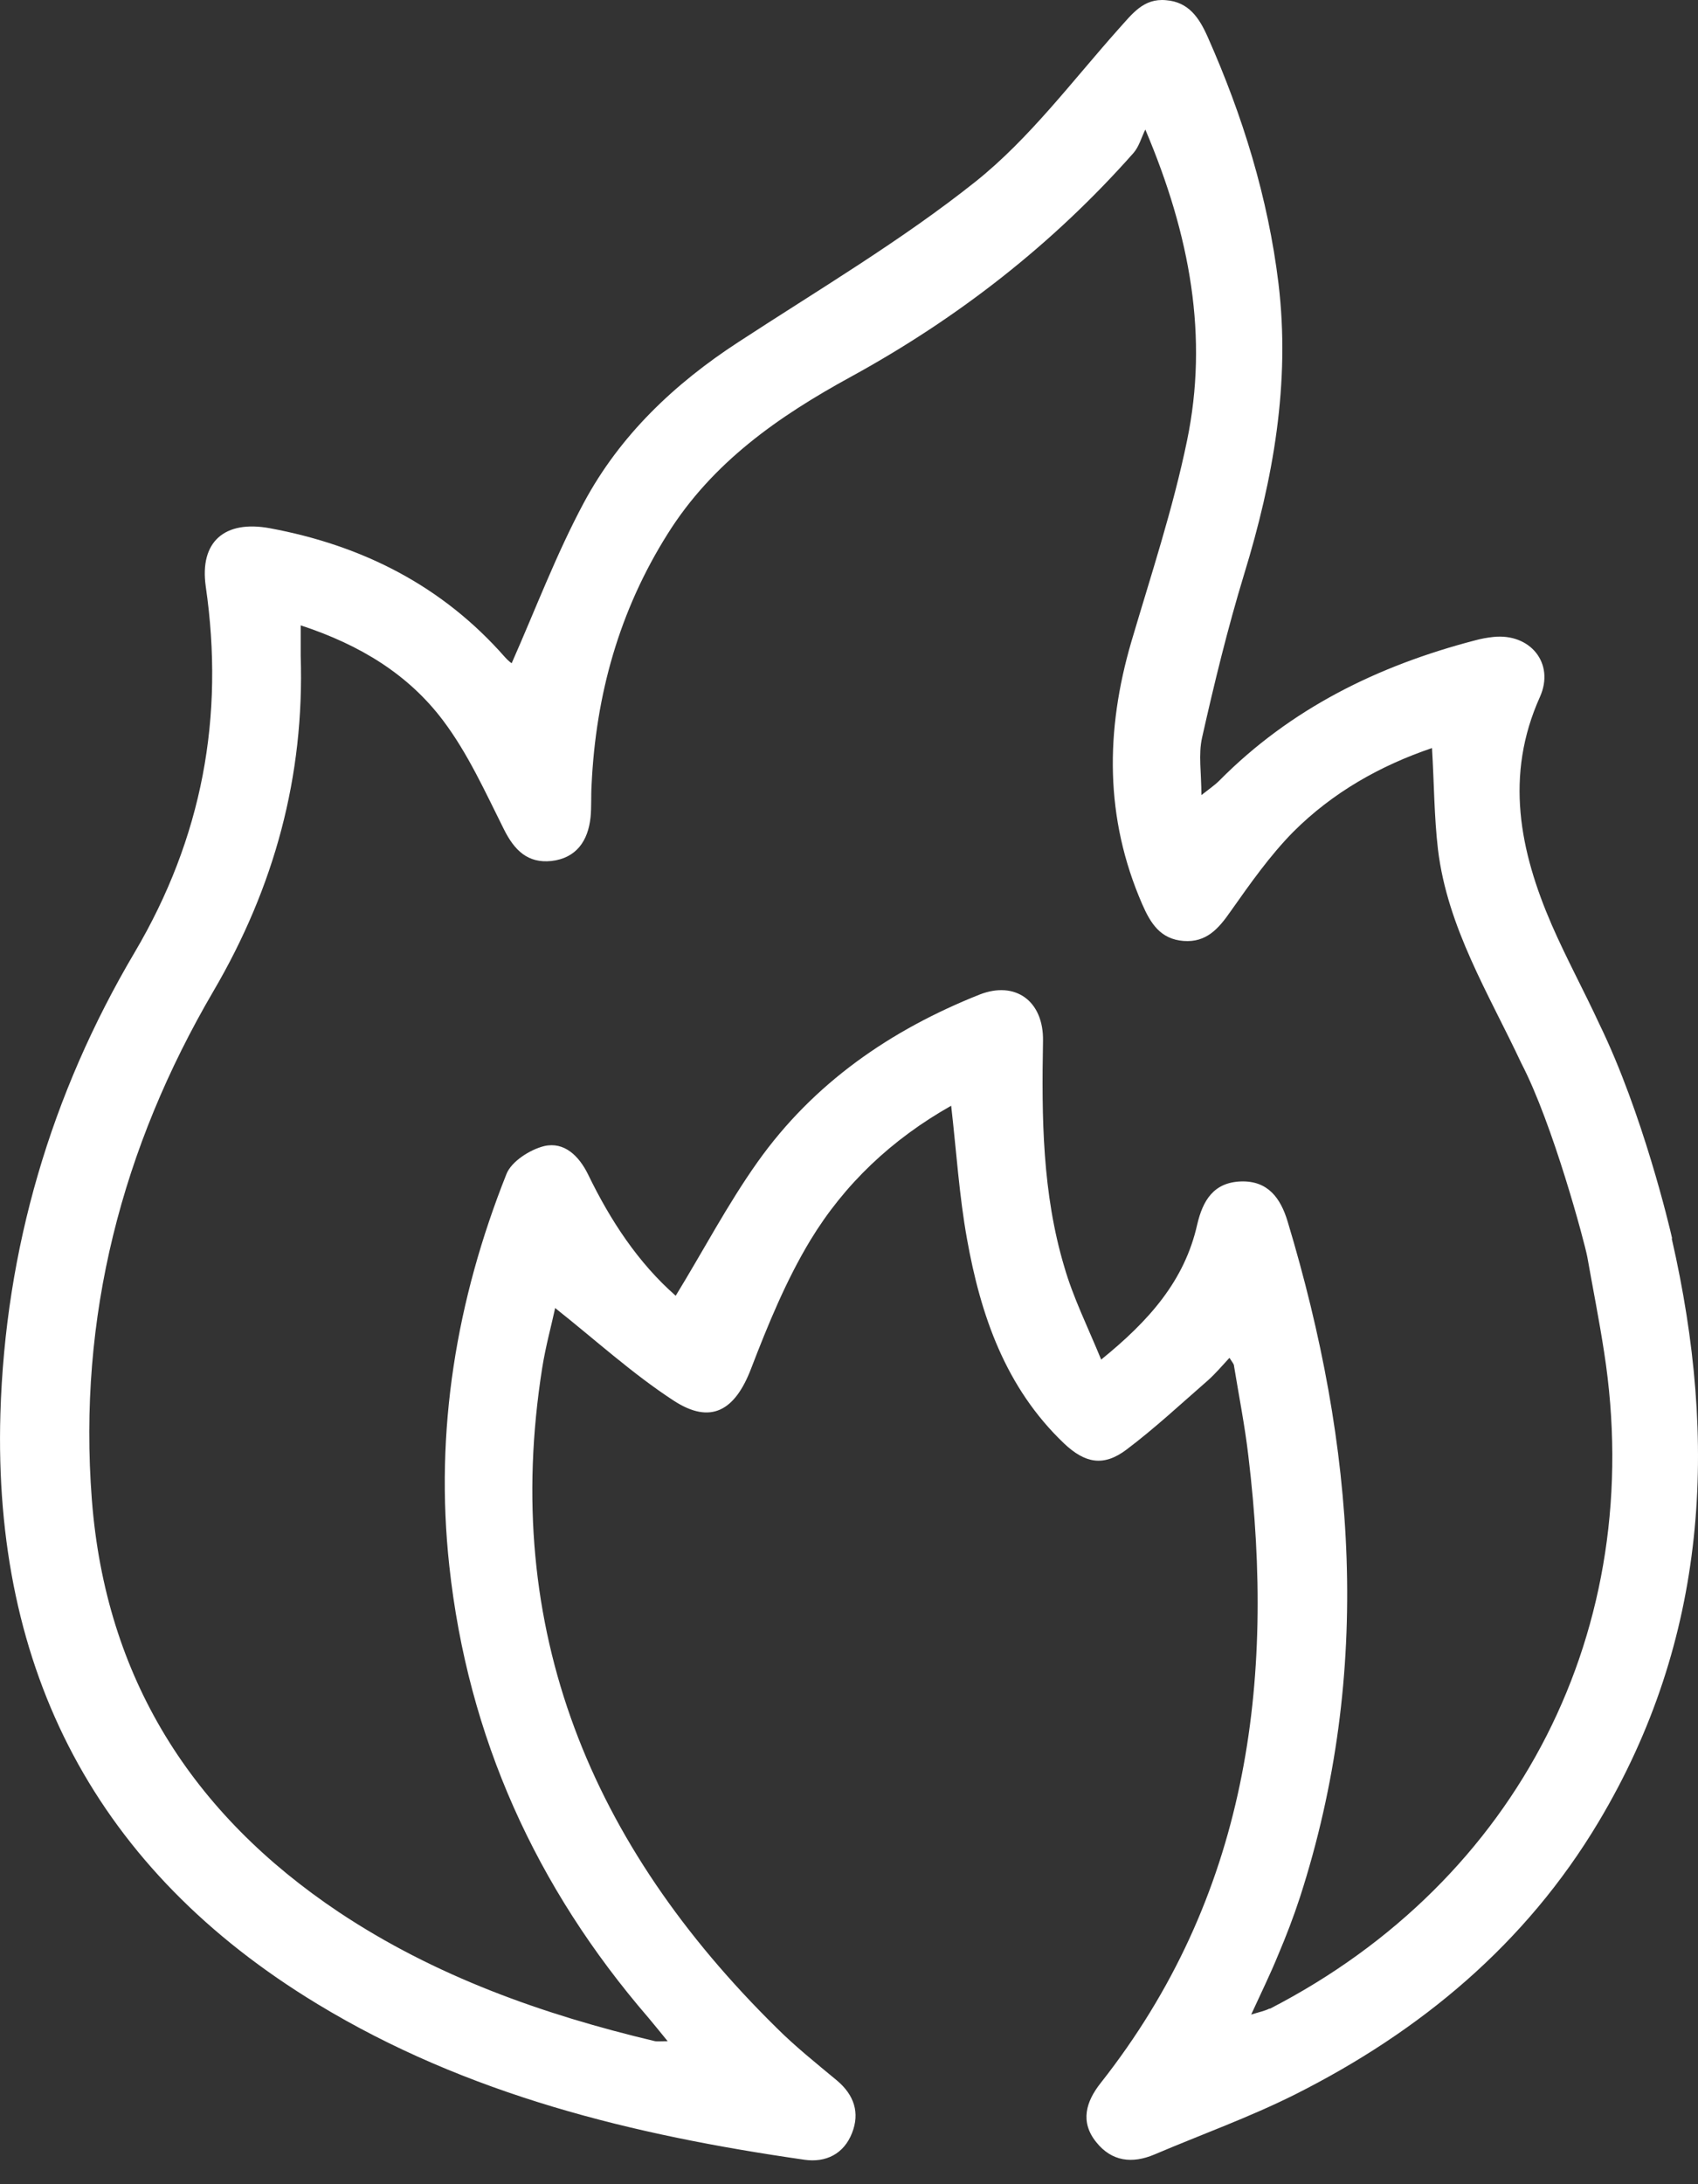 <svg xmlns="http://www.w3.org/2000/svg" fill="none" viewBox="0 0 35 45" height="45" width="35">
<rect x="0" y="0" width="35" height="45" fill="#333333" stroke="none"/>
<path fill="white" d="M34.466 25.512C34.415 25.28 33.859 22.933 32.97 21.105C32.653 20.419 32.291 19.754 31.988 19.061C31.323 17.529 31.013 15.976 31.742 14.358C32.053 13.664 31.54 13.043 30.782 13.123C30.651 13.137 30.529 13.159 30.399 13.195C28.405 13.715 26.606 14.596 25.132 16.084C25.038 16.178 24.93 16.25 24.764 16.381C24.764 15.918 24.699 15.543 24.778 15.196C25.031 14.069 25.306 12.942 25.645 11.829C26.245 9.872 26.599 7.892 26.353 5.841C26.137 4.071 25.616 2.388 24.894 0.762C24.721 0.372 24.504 0.04 24.034 0.004C23.565 -0.04 23.334 0.293 23.052 0.603C22.098 1.673 21.224 2.85 20.112 3.739C18.58 4.959 16.868 5.971 15.221 7.047C13.899 7.907 12.78 8.969 12.035 10.356C11.465 11.418 11.039 12.552 10.547 13.664C10.533 13.657 10.468 13.607 10.41 13.541C9.117 12.068 7.47 11.237 5.563 10.883C4.624 10.71 4.111 11.165 4.241 12.082C4.631 14.77 4.169 17.262 2.774 19.624C1.048 22.543 0.109 25.735 0.008 29.131C-0.144 34.419 1.987 38.529 6.545 41.289C9.63 43.16 13.054 43.99 16.579 44.496C17.027 44.561 17.395 44.373 17.562 43.947C17.728 43.528 17.605 43.16 17.251 42.863C16.825 42.509 16.391 42.163 16.001 41.773C12.194 38.023 10.323 33.588 11.176 28.184C11.248 27.729 11.371 27.289 11.443 26.949C12.274 27.607 13.032 28.3 13.885 28.856C14.65 29.355 15.149 29.066 15.481 28.199C15.828 27.296 16.204 26.378 16.702 25.555C17.403 24.399 18.378 23.474 19.606 22.781C19.715 23.734 19.772 24.637 19.931 25.519C20.213 27.101 20.726 28.589 21.932 29.738C22.366 30.149 22.748 30.221 23.218 29.867C23.803 29.427 24.345 28.921 24.901 28.437C25.053 28.3 25.19 28.141 25.342 27.975C25.407 28.076 25.436 28.105 25.436 28.141C25.537 28.762 25.66 29.376 25.732 29.998C26.296 34.679 25.71 39.085 22.683 42.921C22.387 43.297 22.257 43.716 22.597 44.135C22.915 44.532 23.334 44.583 23.796 44.388C24.764 43.976 25.754 43.622 26.693 43.152C29.279 41.852 31.446 40.053 32.949 37.539C35.21 33.761 35.419 29.709 34.459 25.519L34.466 25.512ZM26.165 41.383C26.064 41.433 25.949 41.455 25.79 41.505C25.999 41.05 26.187 40.667 26.346 40.277C26.512 39.887 26.664 39.49 26.794 39.093C28.304 34.426 27.935 29.788 26.541 25.165C26.397 24.688 26.137 24.32 25.573 24.341C25.017 24.363 24.793 24.731 24.677 25.23C24.417 26.386 23.688 27.209 22.698 28.011C22.416 27.325 22.12 26.732 21.939 26.104C21.484 24.587 21.47 23.019 21.499 21.445C21.513 20.621 20.928 20.202 20.191 20.491C18.356 21.221 16.774 22.311 15.618 23.937C14.997 24.811 14.499 25.764 13.928 26.696C13.155 26.017 12.584 25.15 12.122 24.197C11.934 23.814 11.631 23.518 11.219 23.612C10.923 23.684 10.54 23.93 10.439 24.189C9.406 26.783 8.958 29.477 9.261 32.259C9.644 35.791 11.046 38.883 13.365 41.57C13.487 41.715 13.603 41.859 13.762 42.054C13.61 42.054 13.56 42.062 13.502 42.054C11.19 41.505 8.972 40.718 6.986 39.396C3.959 37.373 2.175 34.57 1.893 30.893C1.604 27.137 2.514 23.64 4.4 20.419C5.657 18.273 6.278 15.99 6.198 13.513C6.198 13.325 6.198 13.13 6.198 12.884C7.434 13.289 8.423 13.903 9.131 14.842C9.644 15.521 10.005 16.323 10.388 17.088C10.605 17.522 10.88 17.789 11.364 17.739C11.877 17.681 12.122 17.327 12.173 16.836C12.194 16.619 12.18 16.395 12.194 16.171C12.281 14.314 12.765 12.581 13.762 10.999C14.687 9.525 16.045 8.579 17.54 7.762C19.743 6.556 21.701 5.032 23.363 3.153C23.478 3.023 23.529 2.828 23.608 2.669C24.54 4.866 24.909 6.946 24.468 9.077C24.179 10.479 23.724 11.851 23.319 13.224C22.785 15.051 22.77 16.85 23.543 18.627C23.716 19.024 23.919 19.349 24.396 19.386C24.865 19.422 25.118 19.133 25.364 18.779C25.768 18.208 26.173 17.63 26.657 17.139C27.466 16.33 28.448 15.774 29.517 15.412C29.561 16.142 29.561 16.821 29.64 17.5C29.835 19.111 30.688 20.476 31.359 21.907C32.01 23.157 32.66 25.591 32.718 25.894C32.833 26.544 32.963 27.195 33.064 27.852C33.953 33.544 31.309 38.739 26.18 41.383H26.165Z"></path>
</svg>
